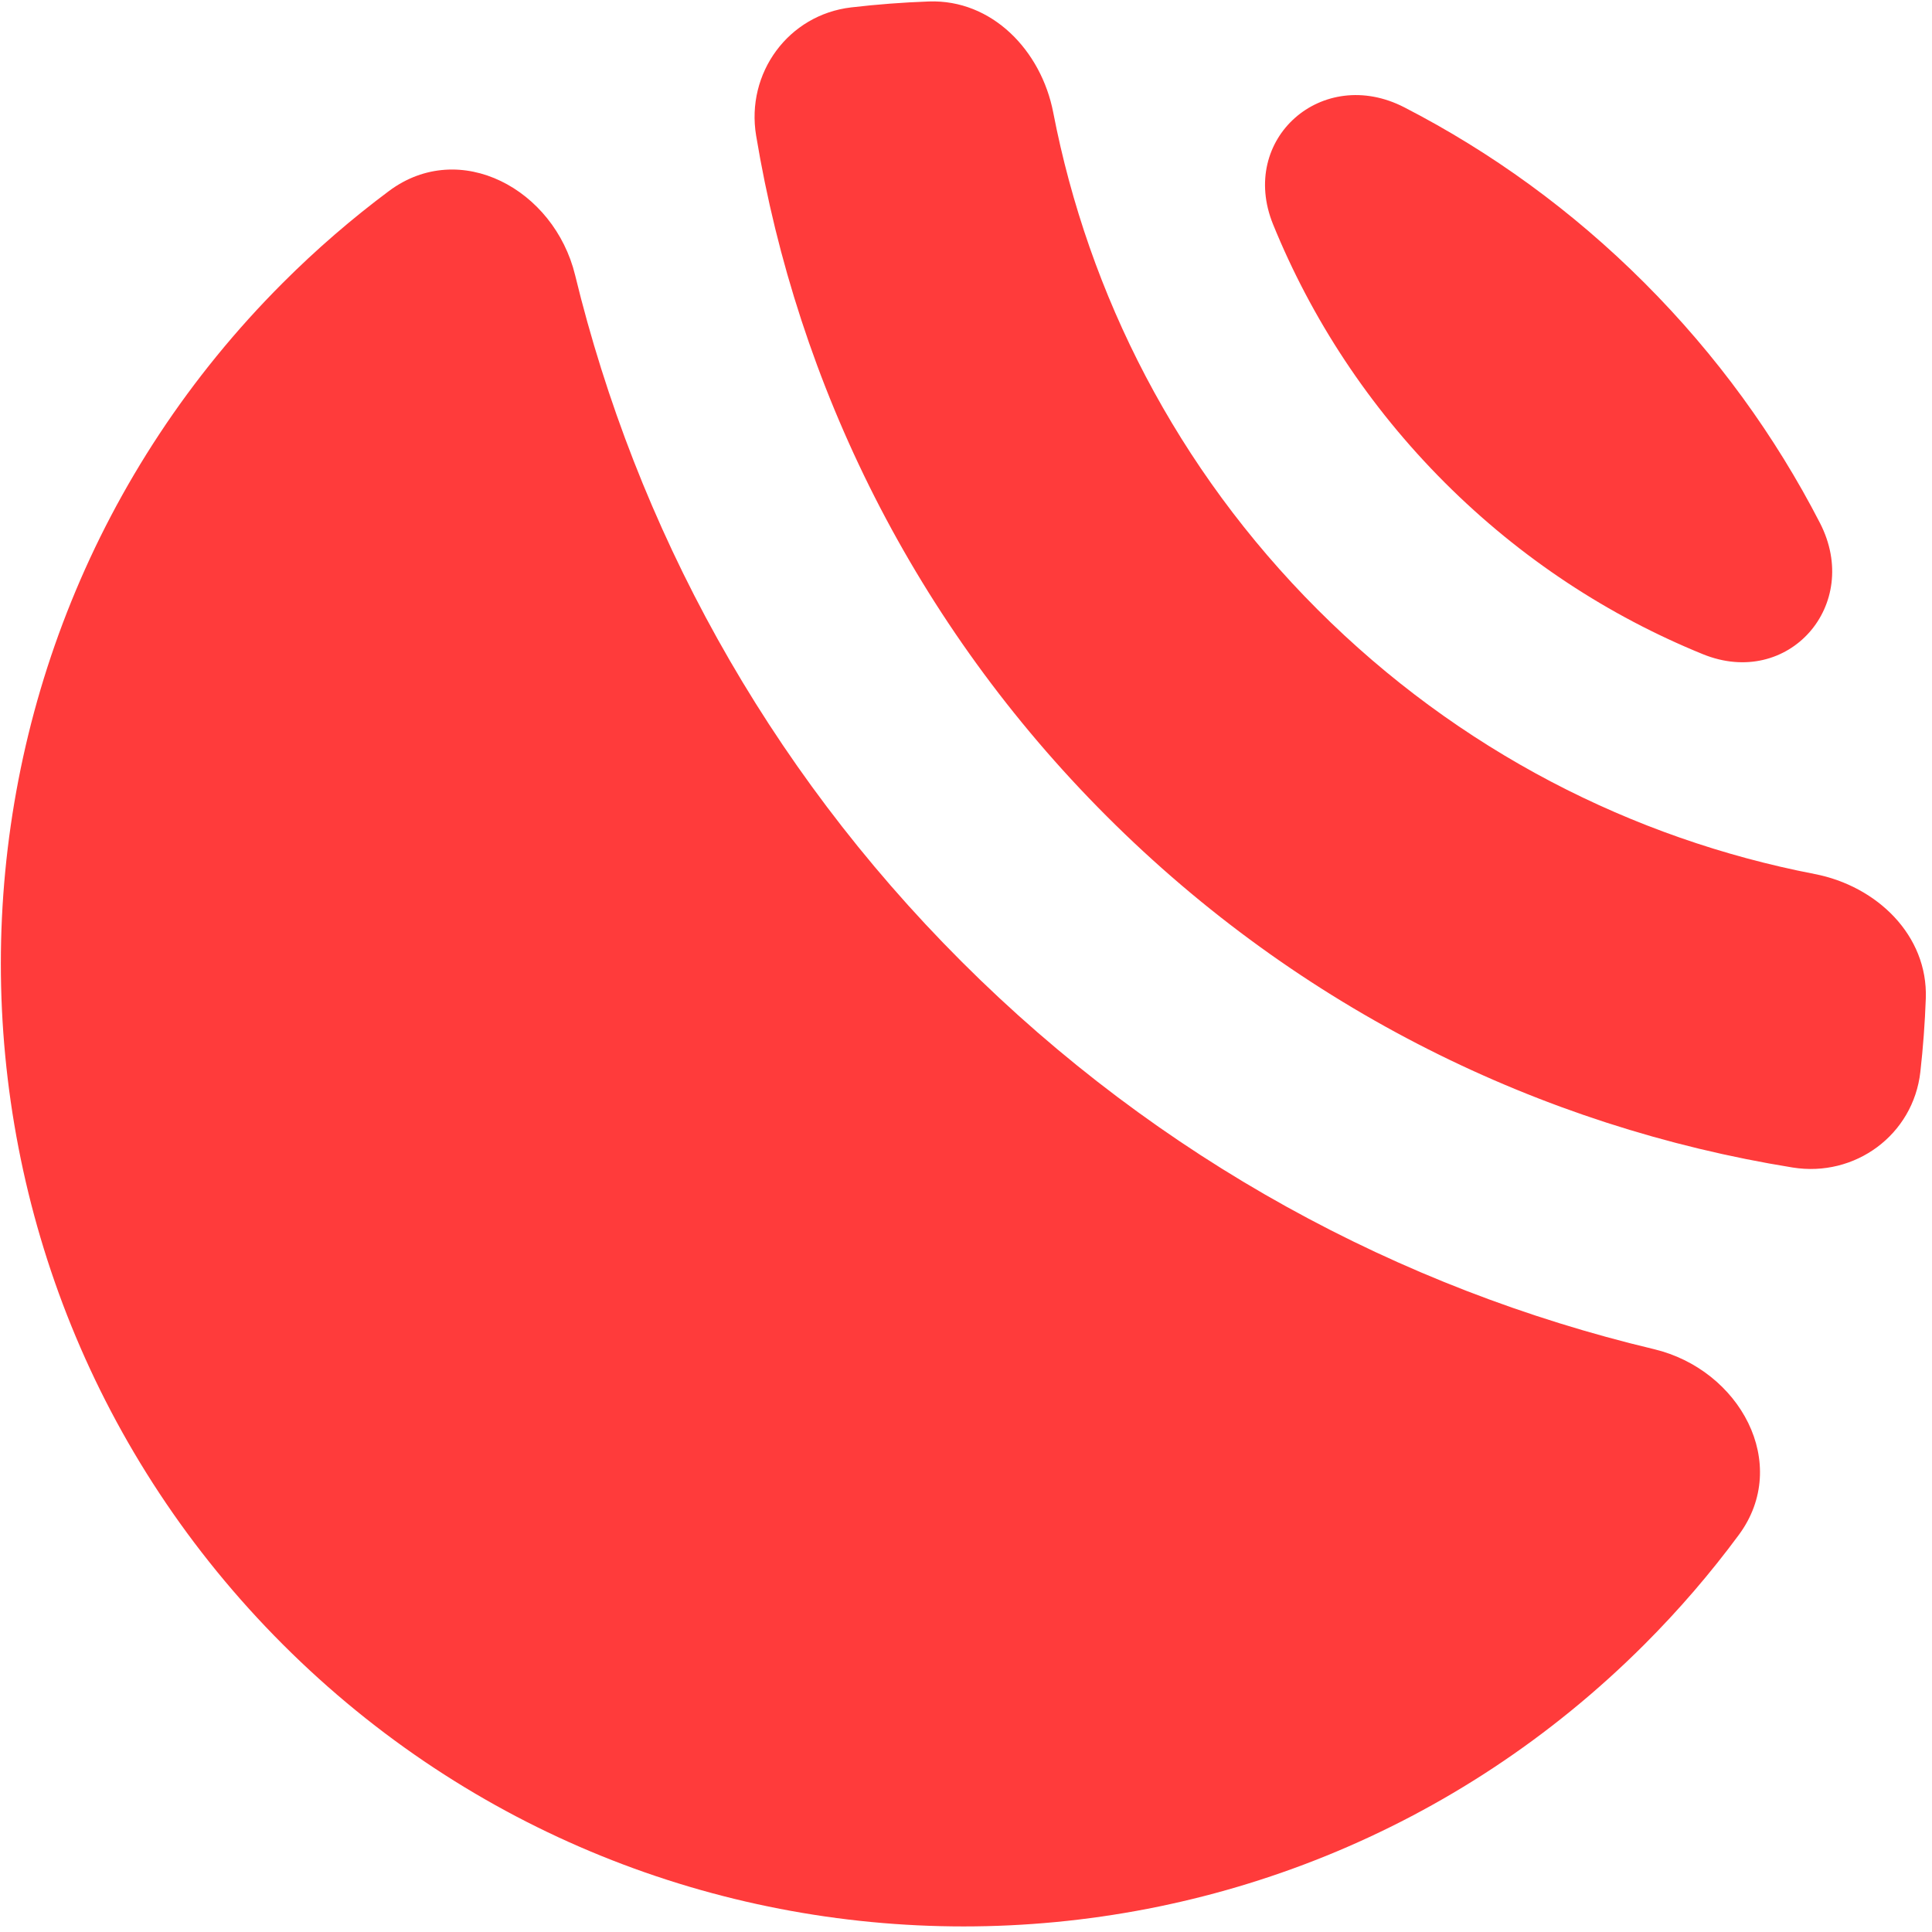 <svg width="301" height="301" viewBox="0 0 301 301" fill="none" xmlns="http://www.w3.org/2000/svg">
<path fill-rule="evenodd" clip-rule="evenodd" d="M60.599 29.759C71.644 21.522 86.348 29.483 89.603 42.871C99.127 82.047 119.185 119.185 149.778 149.778C180.625 180.625 218.126 200.762 257.661 210.189C271.062 213.384 279.087 228.053 270.9 239.134C266.497 245.093 261.596 250.8 256.198 256.198C197.619 314.777 102.645 314.777 44.066 256.198C-14.513 197.619 -14.513 102.645 44.066 44.066C49.303 38.829 54.832 34.06 60.599 29.759ZM117.803 21.129C116.185 11.394 122.817 2.297 132.618 1.152C136.633 0.683 140.663 0.375 144.697 0.23C154.545 -0.125 162.223 7.866 164.094 17.541C169.584 45.913 183.314 73.006 205.286 94.978C227.258 116.95 254.351 130.68 282.723 136.17C292.398 138.042 300.389 145.719 300.034 155.567C299.897 159.382 299.614 163.192 299.187 166.99C298.085 176.797 289.017 183.468 279.275 181.893C240.148 175.566 202.574 157.319 172.406 127.151C142.456 97.201 124.255 59.951 117.803 21.129ZM256.198 44.066C244.908 32.776 232.266 23.662 218.793 16.724C206.002 10.137 192.922 21.644 198.346 34.969C204.302 49.6 213.215 63.308 225.085 75.179C236.956 87.049 250.664 95.963 265.295 101.918C278.62 107.342 290.127 94.262 283.54 81.471C276.602 67.998 267.488 55.356 256.198 44.066Z" fill="#FF3B3B"/>
</svg>
